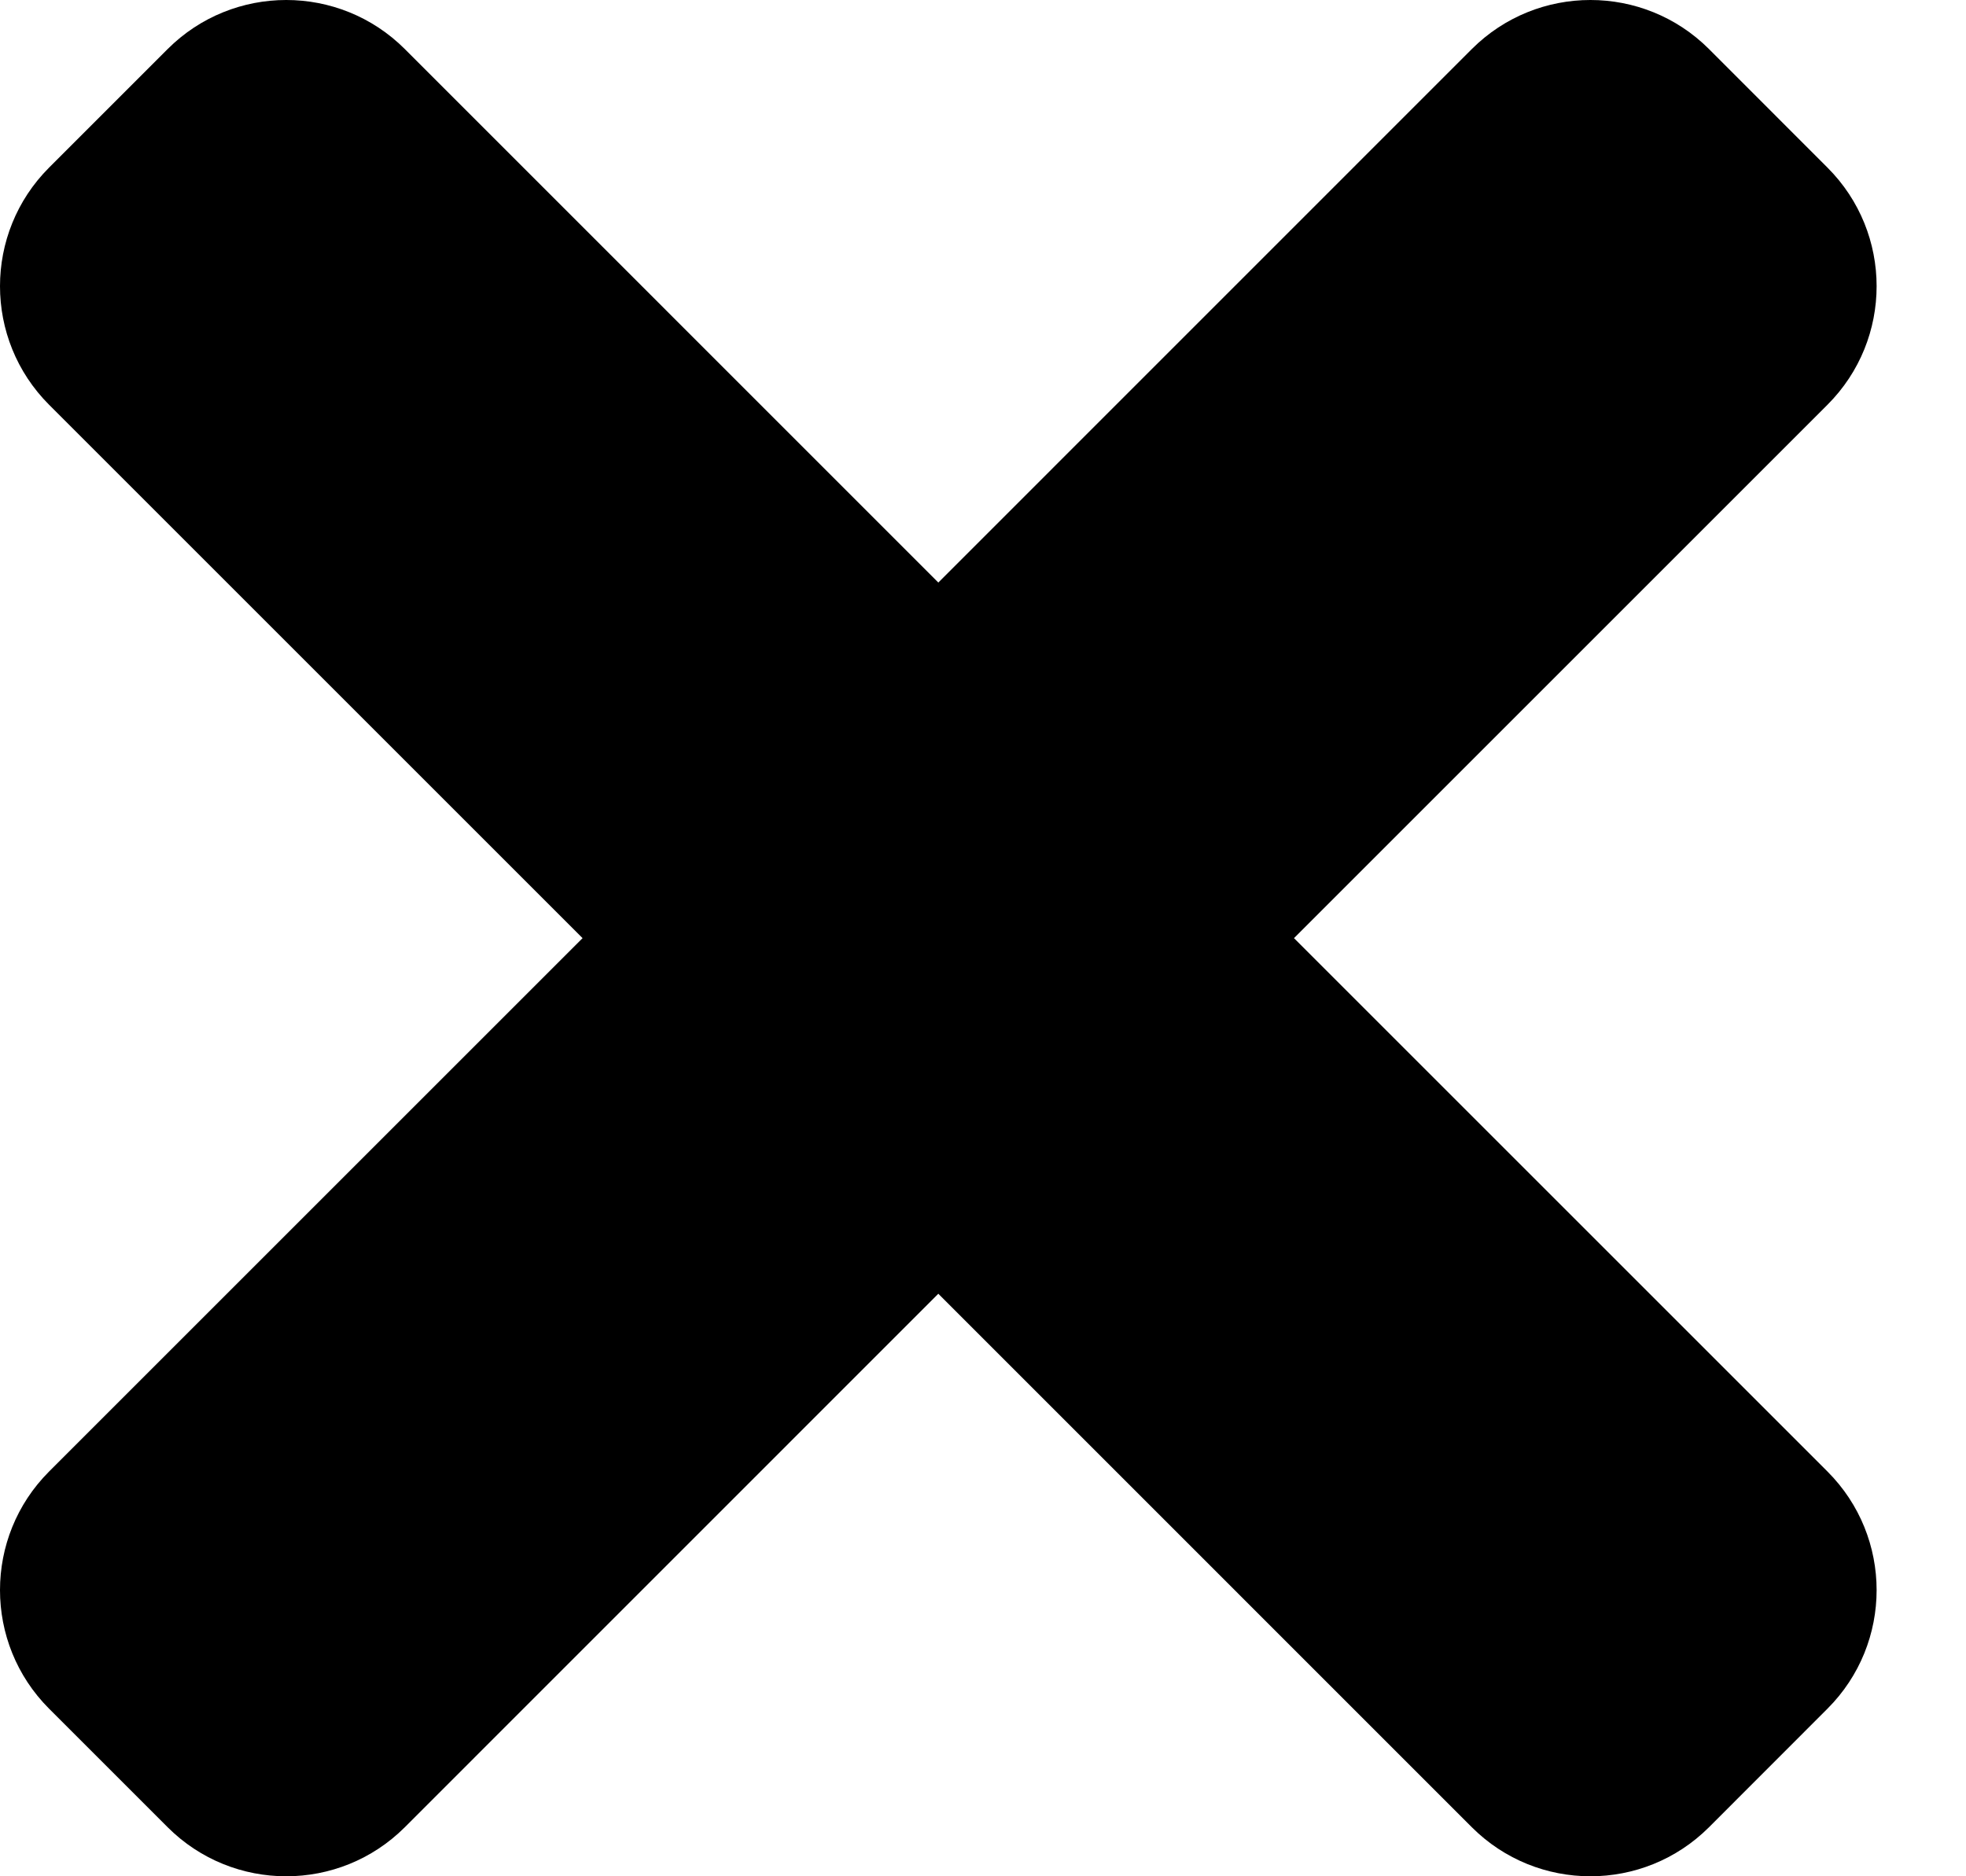 <?xml version="1.0" encoding="UTF-8"?>
<svg width="22px" height="21px" viewBox="0 0 22 21" version="1.1" xmlns="http://www.w3.org/2000/svg" xmlns:xlink="http://www.w3.org/1999/xlink">
    <title>times-solid</title>
    <defs>
        <filter color-interpolation-filters="auto" id="filter-1">
            <feColorMatrix in="SourceGraphic" type="matrix" values="0 0 0 0 0.886 0 0 0 0 0.153 0 0 0 0 0.184 0 0 0 1 0"></feColorMatrix>
        </filter>
    </defs>
    <g id="Mobile" stroke="none" stroke-width="1" fill="none" fill-rule="evenodd">
        <g id="mobile---nav-a" transform="translate(-16, -46)">
            <g id="times-solid" transform="translate(15, 27)" filter="url(#filter-1)">
                <g transform="translate(1.909, 19)">
                    <path d="M13.571,10.5 L19.541,4.53 C20.274,3.797 20.274,2.609 19.541,1.876 L18.215,0.549 C17.482,-0.183 16.294,-0.183 15.561,0.549 L9.591,6.52 L3.621,0.549 C2.888,-0.183 1.7,-0.183 0.967,0.549 L-0.36,1.876 C-1.092,2.609 -1.092,3.797 -0.36,4.53 L5.61,10.5 L-0.36,16.47 C-1.092,17.203 -1.092,18.391 -0.36,19.124 L0.967,20.451 C1.7,21.183 2.888,21.183 3.621,20.451 L9.591,14.48 L15.561,20.451 C16.294,21.183 17.482,21.183 18.215,20.451 L19.541,19.124 C20.274,18.391 20.274,17.203 19.541,16.47 L13.571,10.5 Z" id="Path" fill="#000000" fill-rule="nonzero"></path>
                </g>
            </g>
        </g>
    </g>
</svg>